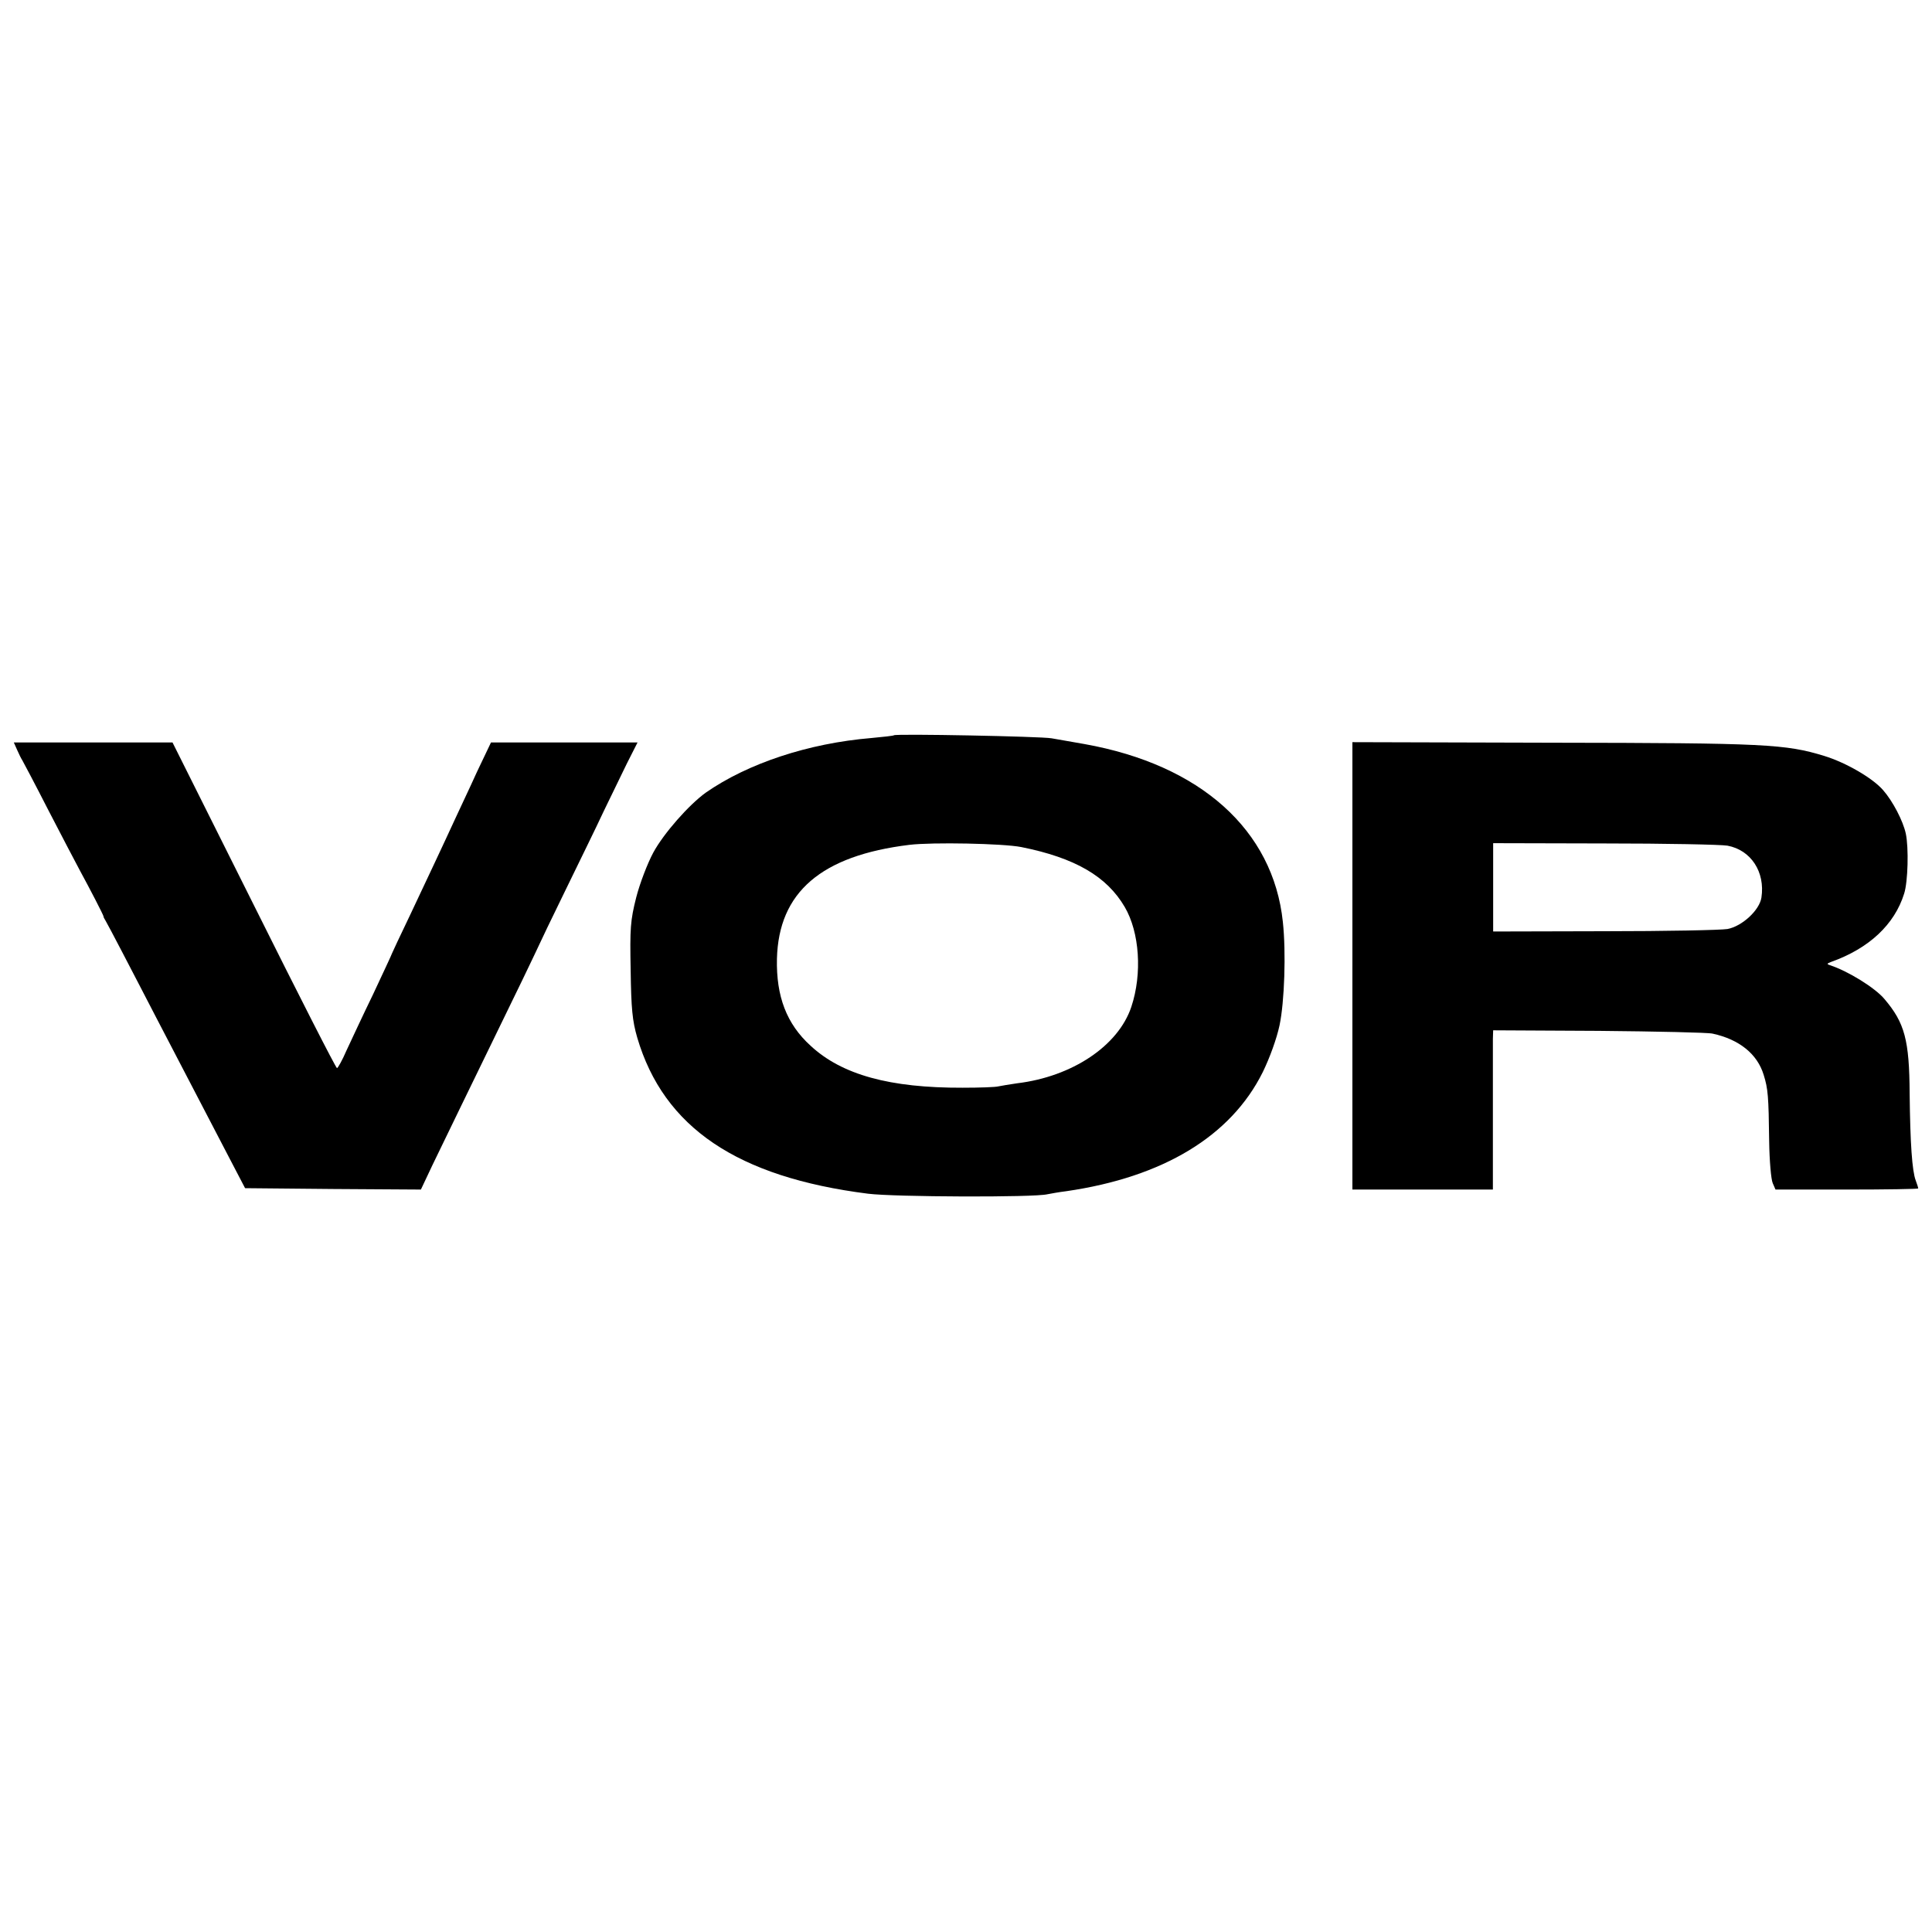 <?xml version="1.0" standalone="no"?>
<!DOCTYPE svg PUBLIC "-//W3C//DTD SVG 20010904//EN"
 "http://www.w3.org/TR/2001/REC-SVG-20010904/DTD/svg10.dtd">
<svg version="1.0" xmlns="http://www.w3.org/2000/svg"
 width="700pt" height="700pt" viewBox="0 0 700 700"
 preserveAspectRatio="xMidYMid meet">
<g transform="translate(0,700) scale(0.1,-0.1)"
fill="#000000" stroke="none">
<path d="M3239 4336 c-2 -2 -39 -6 -82 -10 -228 -19 -448 -92 -600 -198 -61
-44 -152 -147 -190 -217 -21 -39 -49 -112 -62 -163 -21 -83 -23 -112 -20 -263
2 -140 6 -183 24 -245 96 -325 362 -505 836 -565 95 -12 602 -14 650 -2 11 2
42 8 68 11 352 51 597 200 712 431 26 53 51 123 61 170 18 85 24 265 12 375
-35 333 -299 569 -718 644 -47 8 -101 18 -120 21 -39 7 -564 17 -571 11z m461
-405 c195 -39 310 -106 375 -217 54 -92 64 -242 24 -362 -47 -141 -214 -253
-414 -277 -27 -4 -58 -9 -67 -11 -10 -3 -68 -5 -130 -5 -264 -1 -438 47 -551
152 -87 79 -125 179 -122 315 6 241 160 374 480 413 83 10 339 5 405 -8z"/>
<path d="M62 4283 c7 -16 15 -32 19 -38 3 -5 46 -86 94 -180 48 -93 100 -192
115 -220 37 -68 84 -159 85 -165 0 -3 3 -9 7 -15 3 -5 31 -57 61 -115 30 -58
85 -163 122 -235 146 -280 206 -395 263 -505 l60 -115 318 -3 319 -2 42 89
c38 78 131 271 326 671 33 69 61 127 62 130 1 3 43 91 94 195 51 105 114 233
138 285 25 52 63 130 84 173 l39 77 -265 0 -266 0 -51 -107 c-27 -60 -63 -135
-78 -168 -52 -113 -99 -212 -164 -350 -36 -75 -66 -139 -66 -140 0 -2 -31 -68
-68 -147 -38 -78 -81 -171 -97 -205 -15 -35 -31 -63 -34 -63 -4 0 -139 265
-301 590 l-295 590 -287 0 -288 0 12 -27z"/>
<path d="M4900 3500 l0 -810 255 0 254 0 0 258 c0 141 0 271 0 288 l1 31 383
-2 c210 -2 396 -6 412 -10 97 -21 162 -74 185 -149 16 -51 18 -78 20 -240 1
-72 7 -140 13 -153 l10 -23 259 0 c142 0 258 2 258 4 0 3 -4 16 -9 29 -13 34
-20 134 -22 314 -1 195 -18 257 -91 343 -34 41 -133 102 -198 123 -12 4 -11 6
5 12 137 49 229 135 264 247 14 43 17 167 6 218 -10 46 -47 117 -82 157 -38
44 -135 100 -213 124 -140 43 -215 47 -982 48 l-728 2 0 -811z m1359 436 c85
-16 137 -95 123 -188 -7 -46 -70 -104 -123 -114 -24 -4 -225 -8 -446 -8 l-403
-1 0 160 0 160 403 -1 c221 0 422 -4 446 -8z"/>
</g>
</svg>
